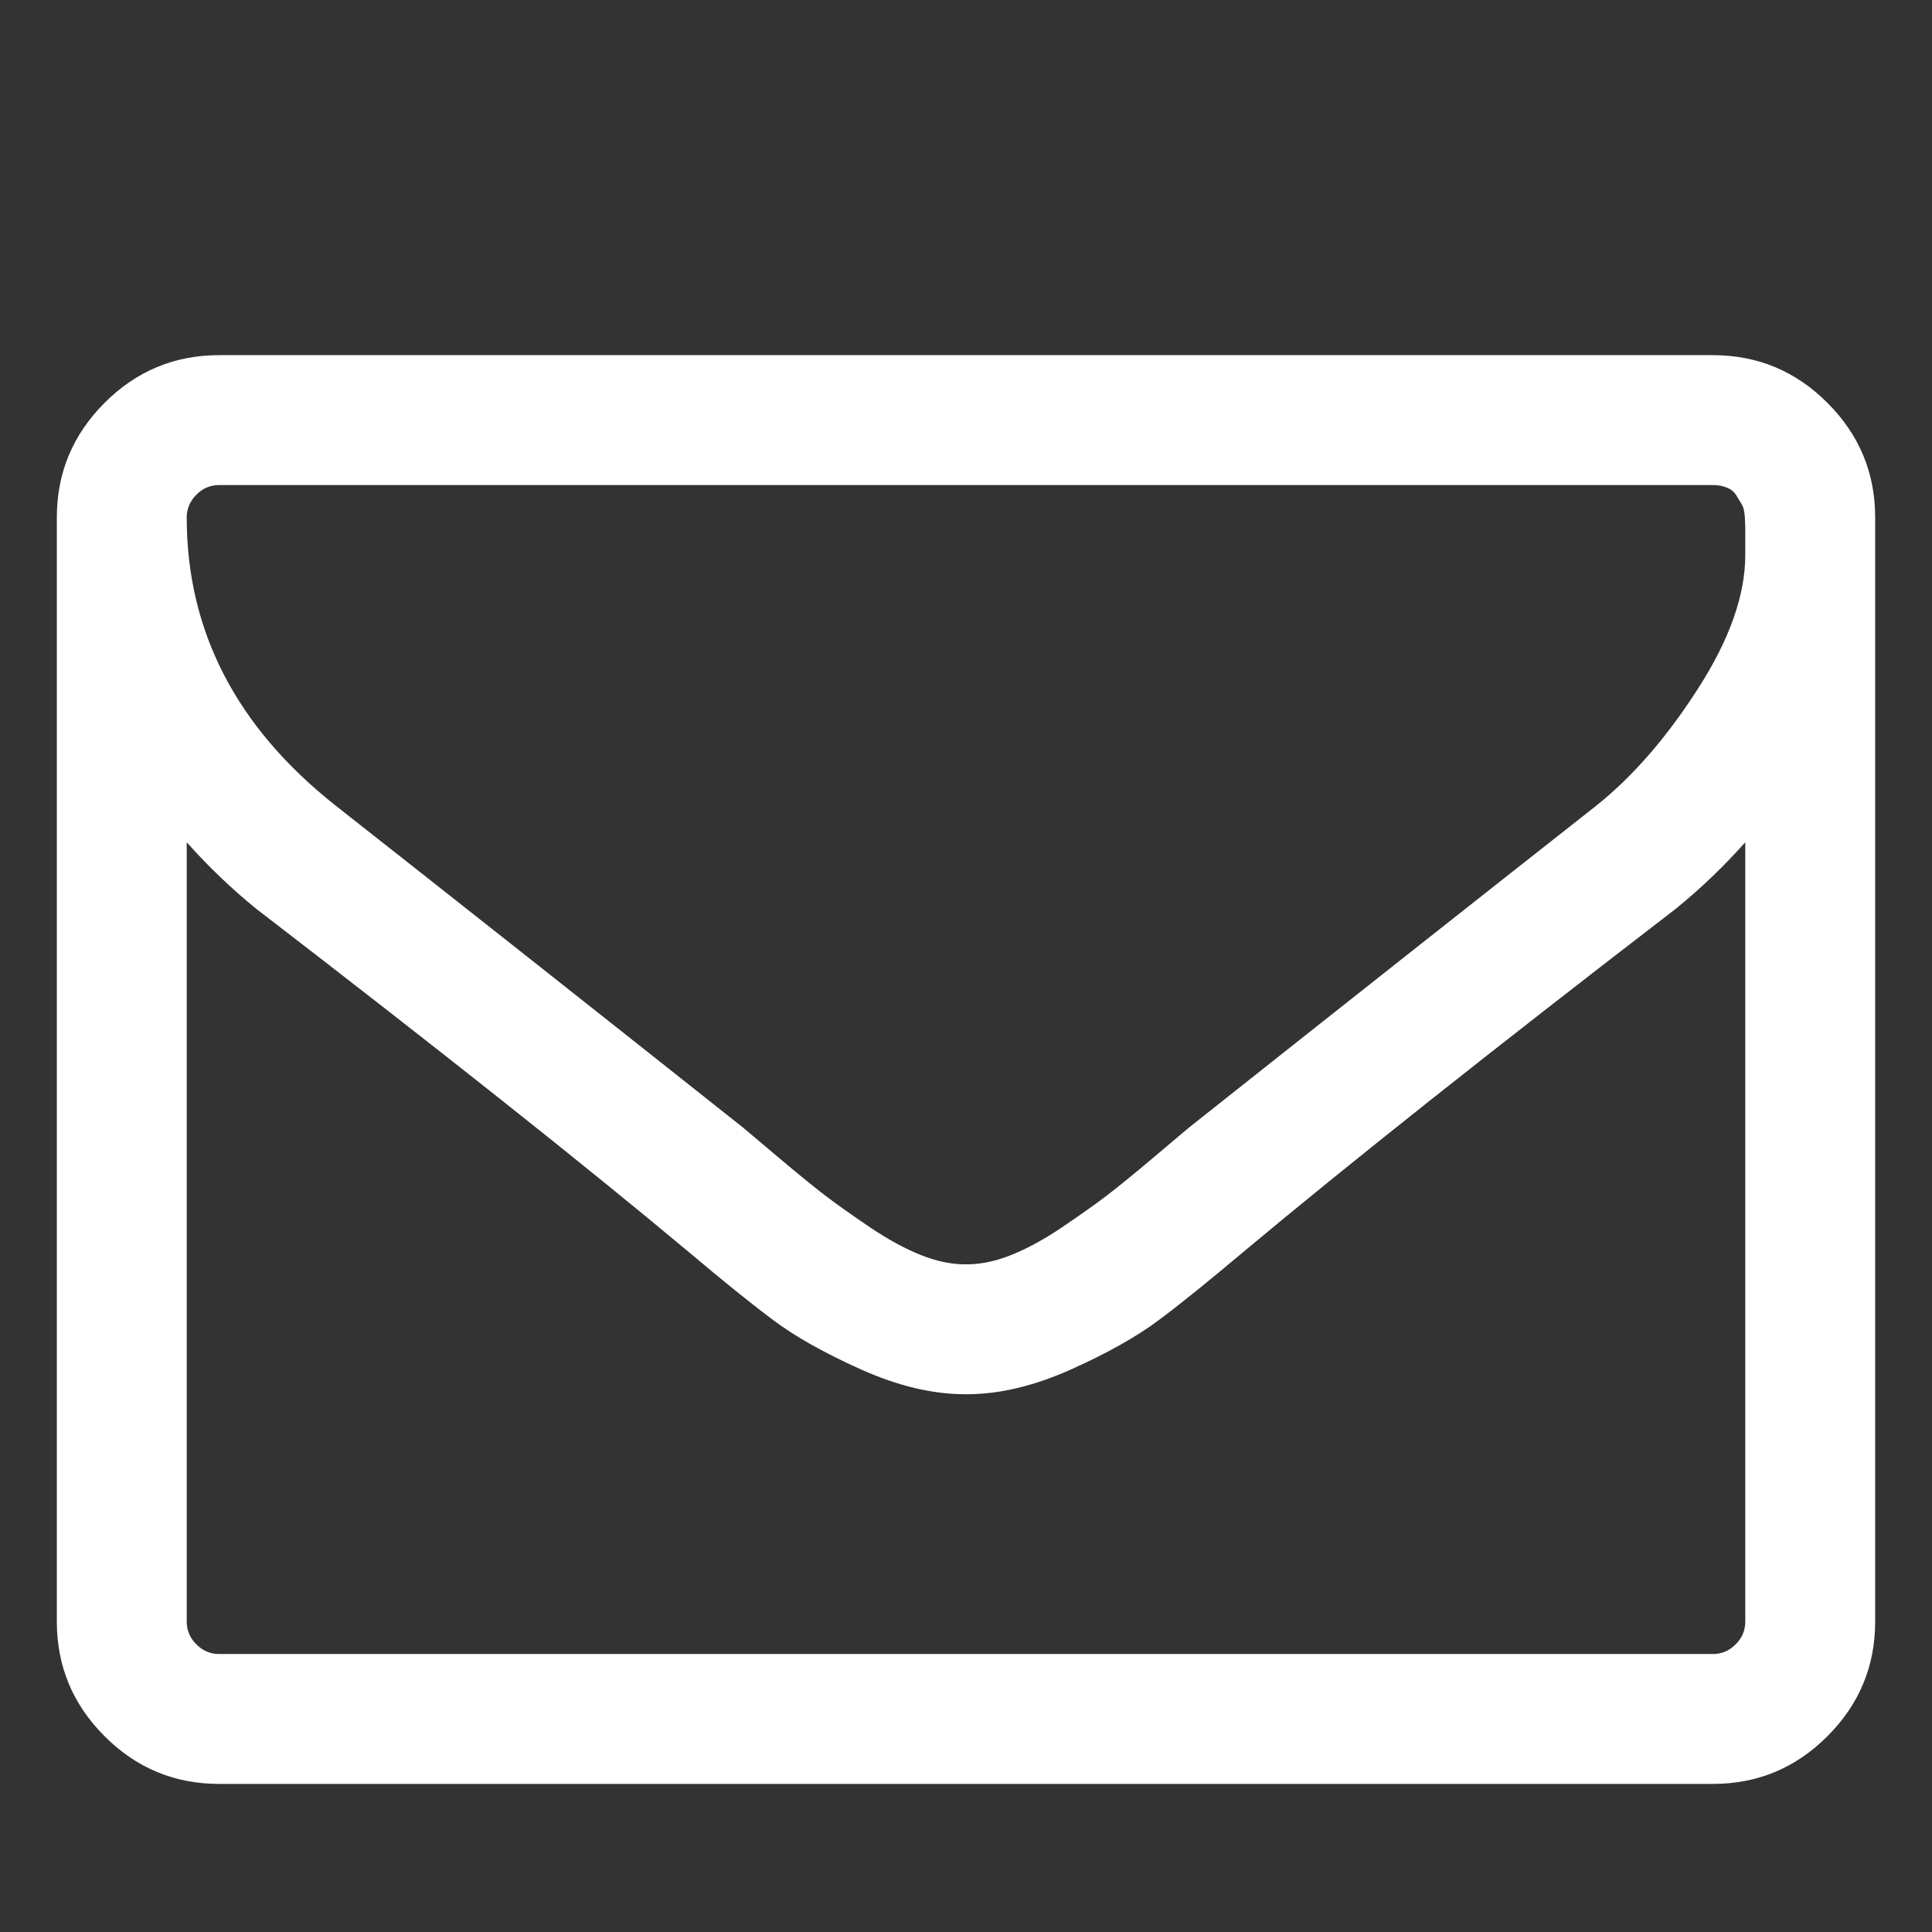 <svg width="17" height="17" viewBox="0 0 17 17" fill="none" xmlns="http://www.w3.org/2000/svg">
<rect x="0" y="0" width="17" height="17" fill="#333333" stroke="none"/>
<g clip-path="url(#clip0_1_377)">
<path d="M15.357 14.268V7.411C15.167 7.625 14.961 7.822 14.741 8C13.146 9.227 11.878 10.232 10.938 11.018C10.634 11.274 10.387 11.474 10.196 11.616C10.006 11.759 9.749 11.904 9.424 12.05C9.1 12.195 8.795 12.268 8.509 12.268H8.5H8.491C8.205 12.268 7.9 12.195 7.576 12.05C7.251 11.904 6.994 11.759 6.804 11.616C6.613 11.474 6.366 11.274 6.062 11.018C5.122 10.232 3.854 9.227 2.259 8C2.039 7.822 1.833 7.625 1.643 7.411V14.268C1.643 14.346 1.671 14.413 1.728 14.469C1.784 14.526 1.851 14.554 1.929 14.554H15.071C15.149 14.554 15.216 14.526 15.272 14.469C15.329 14.413 15.357 14.346 15.357 14.268ZM15.357 4.884C15.357 4.872 15.357 4.84 15.357 4.786C15.357 4.732 15.357 4.692 15.357 4.666C15.357 4.639 15.356 4.6 15.353 4.549C15.35 4.499 15.341 4.462 15.326 4.438C15.311 4.414 15.295 4.387 15.277 4.357C15.259 4.328 15.232 4.305 15.196 4.291C15.161 4.276 15.119 4.268 15.071 4.268H1.929C1.851 4.268 1.784 4.296 1.728 4.353C1.671 4.41 1.643 4.477 1.643 4.554C1.643 5.554 2.08 6.399 2.955 7.09C4.104 7.994 5.298 8.938 6.536 9.92C6.571 9.95 6.676 10.038 6.848 10.183C7.021 10.329 7.158 10.441 7.259 10.518C7.36 10.596 7.493 10.689 7.656 10.8C7.82 10.91 7.97 10.991 8.107 11.045C8.244 11.099 8.372 11.125 8.491 11.125H8.5H8.509C8.628 11.125 8.756 11.099 8.893 11.045C9.03 10.991 9.18 10.91 9.344 10.8C9.507 10.689 9.64 10.596 9.741 10.518C9.842 10.441 9.979 10.329 10.152 10.183C10.324 10.038 10.429 9.95 10.464 9.92C11.702 8.938 12.896 7.994 14.045 7.09C14.366 6.834 14.665 6.49 14.942 6.058C15.219 5.627 15.357 5.235 15.357 4.884ZM16.5 4.554V14.268C16.5 14.661 16.36 14.997 16.08 15.277C15.801 15.557 15.464 15.697 15.071 15.697H1.929C1.536 15.697 1.199 15.557 0.92 15.277C0.64 14.997 0.5 14.661 0.5 14.268V4.554C0.5 4.161 0.64 3.825 0.92 3.545C1.199 3.265 1.536 3.125 1.929 3.125H15.071C15.464 3.125 15.801 3.265 16.08 3.545C16.36 3.825 16.5 4.161 16.5 4.554Z" fill="white"/>
</g>
<defs>
<clipPath id="clip0_1_377">
<rect width="16" height="16" fill="white" transform="matrix(1 0 0 -1 0.5 16.84)"/>
</clipPath>
</defs>
</svg>
